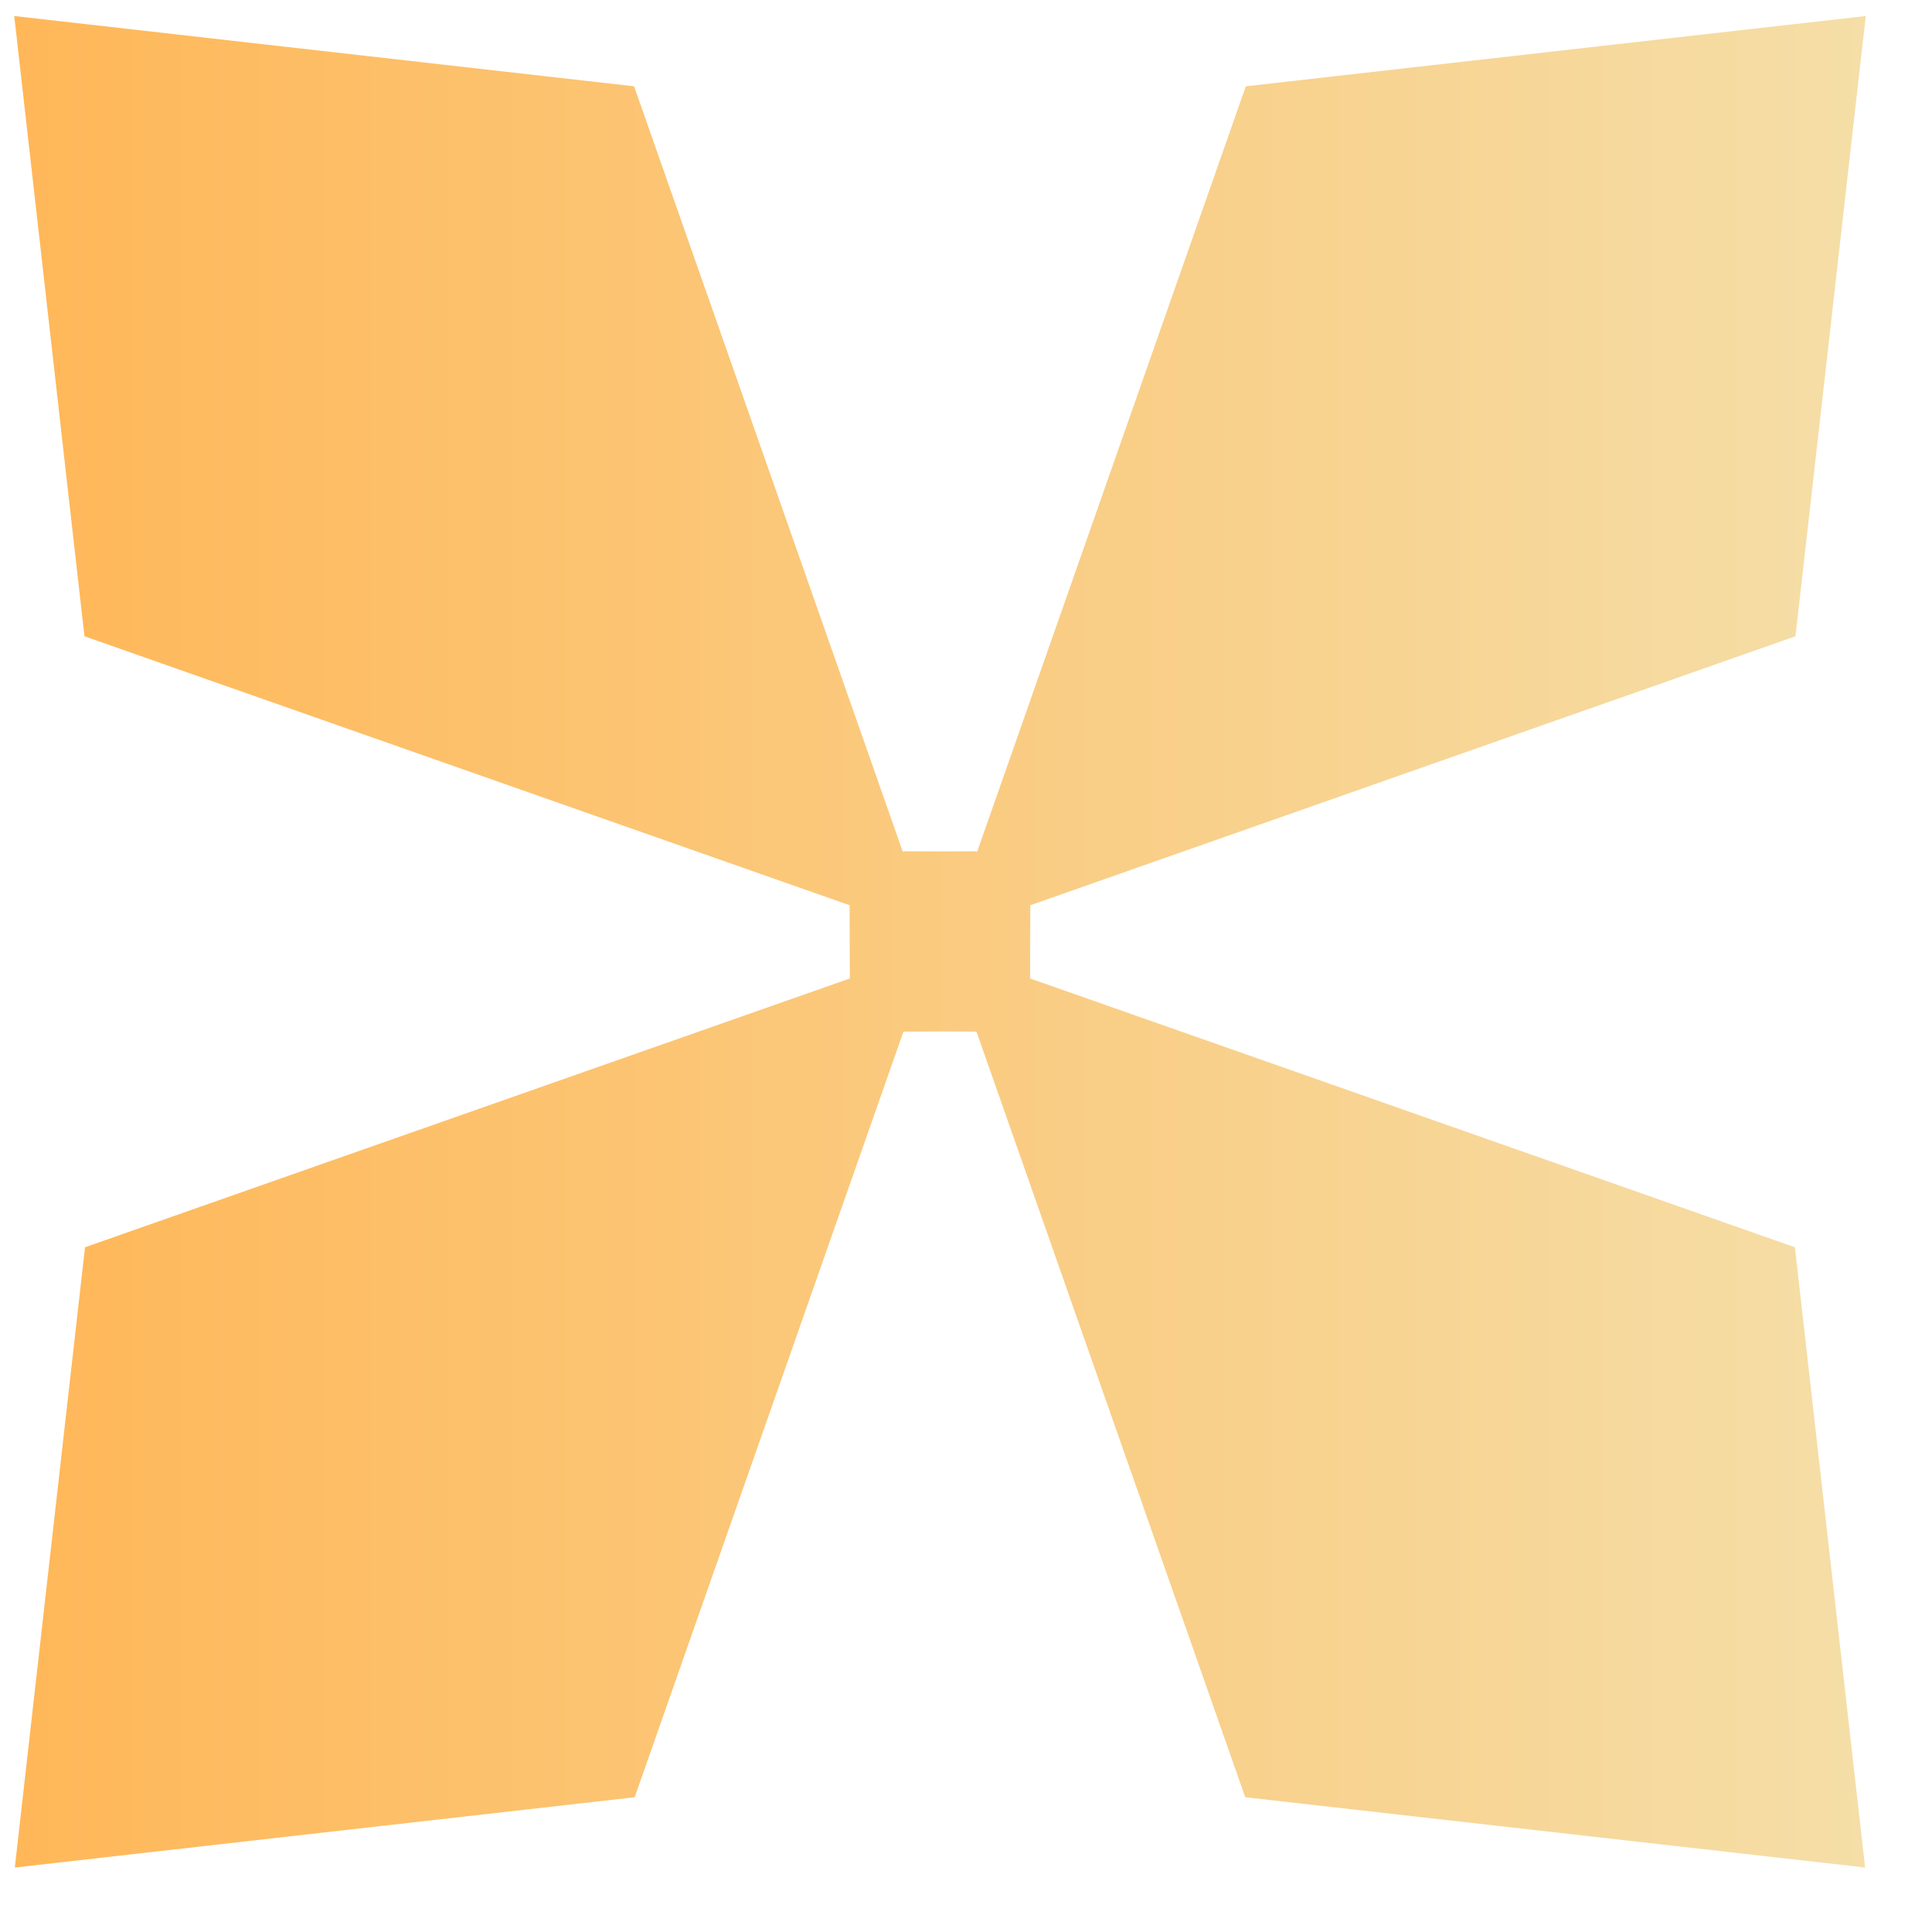 <svg xmlns="http://www.w3.org/2000/svg" width="24" height="24" viewBox="0 0 24 24" fill="none">
<path d="M12.799 11.245L22.304 7.904L23.177 0.199L15.476 1.072L12.139 10.579L12.123 10.579V10.575L11.675 10.577L11.23 10.575V10.579H11.214L7.877 1.072L0.177 0.199L1.049 7.904L10.554 11.245L10.557 12.155L1.056 15.494L0.184 23.199L7.884 22.326L11.223 12.815L11.675 12.813L12.13 12.815L12.13 12.815L15.469 22.326L23.169 23.199L22.297 15.494L12.796 12.155L12.799 11.245Z" fill="url(#paint0_linear_7_1966)"/>
<defs>
<linearGradient id="paint0_linear_7_1966" x1="0.177" y1="11.699" x2="23.177" y2="11.699" gradientUnits="userSpaceOnUse">
<stop stop-color="#FFB758"/>
<stop offset="1" stop-color="#F5DEA7"/>
</linearGradient>
</defs>
</svg>